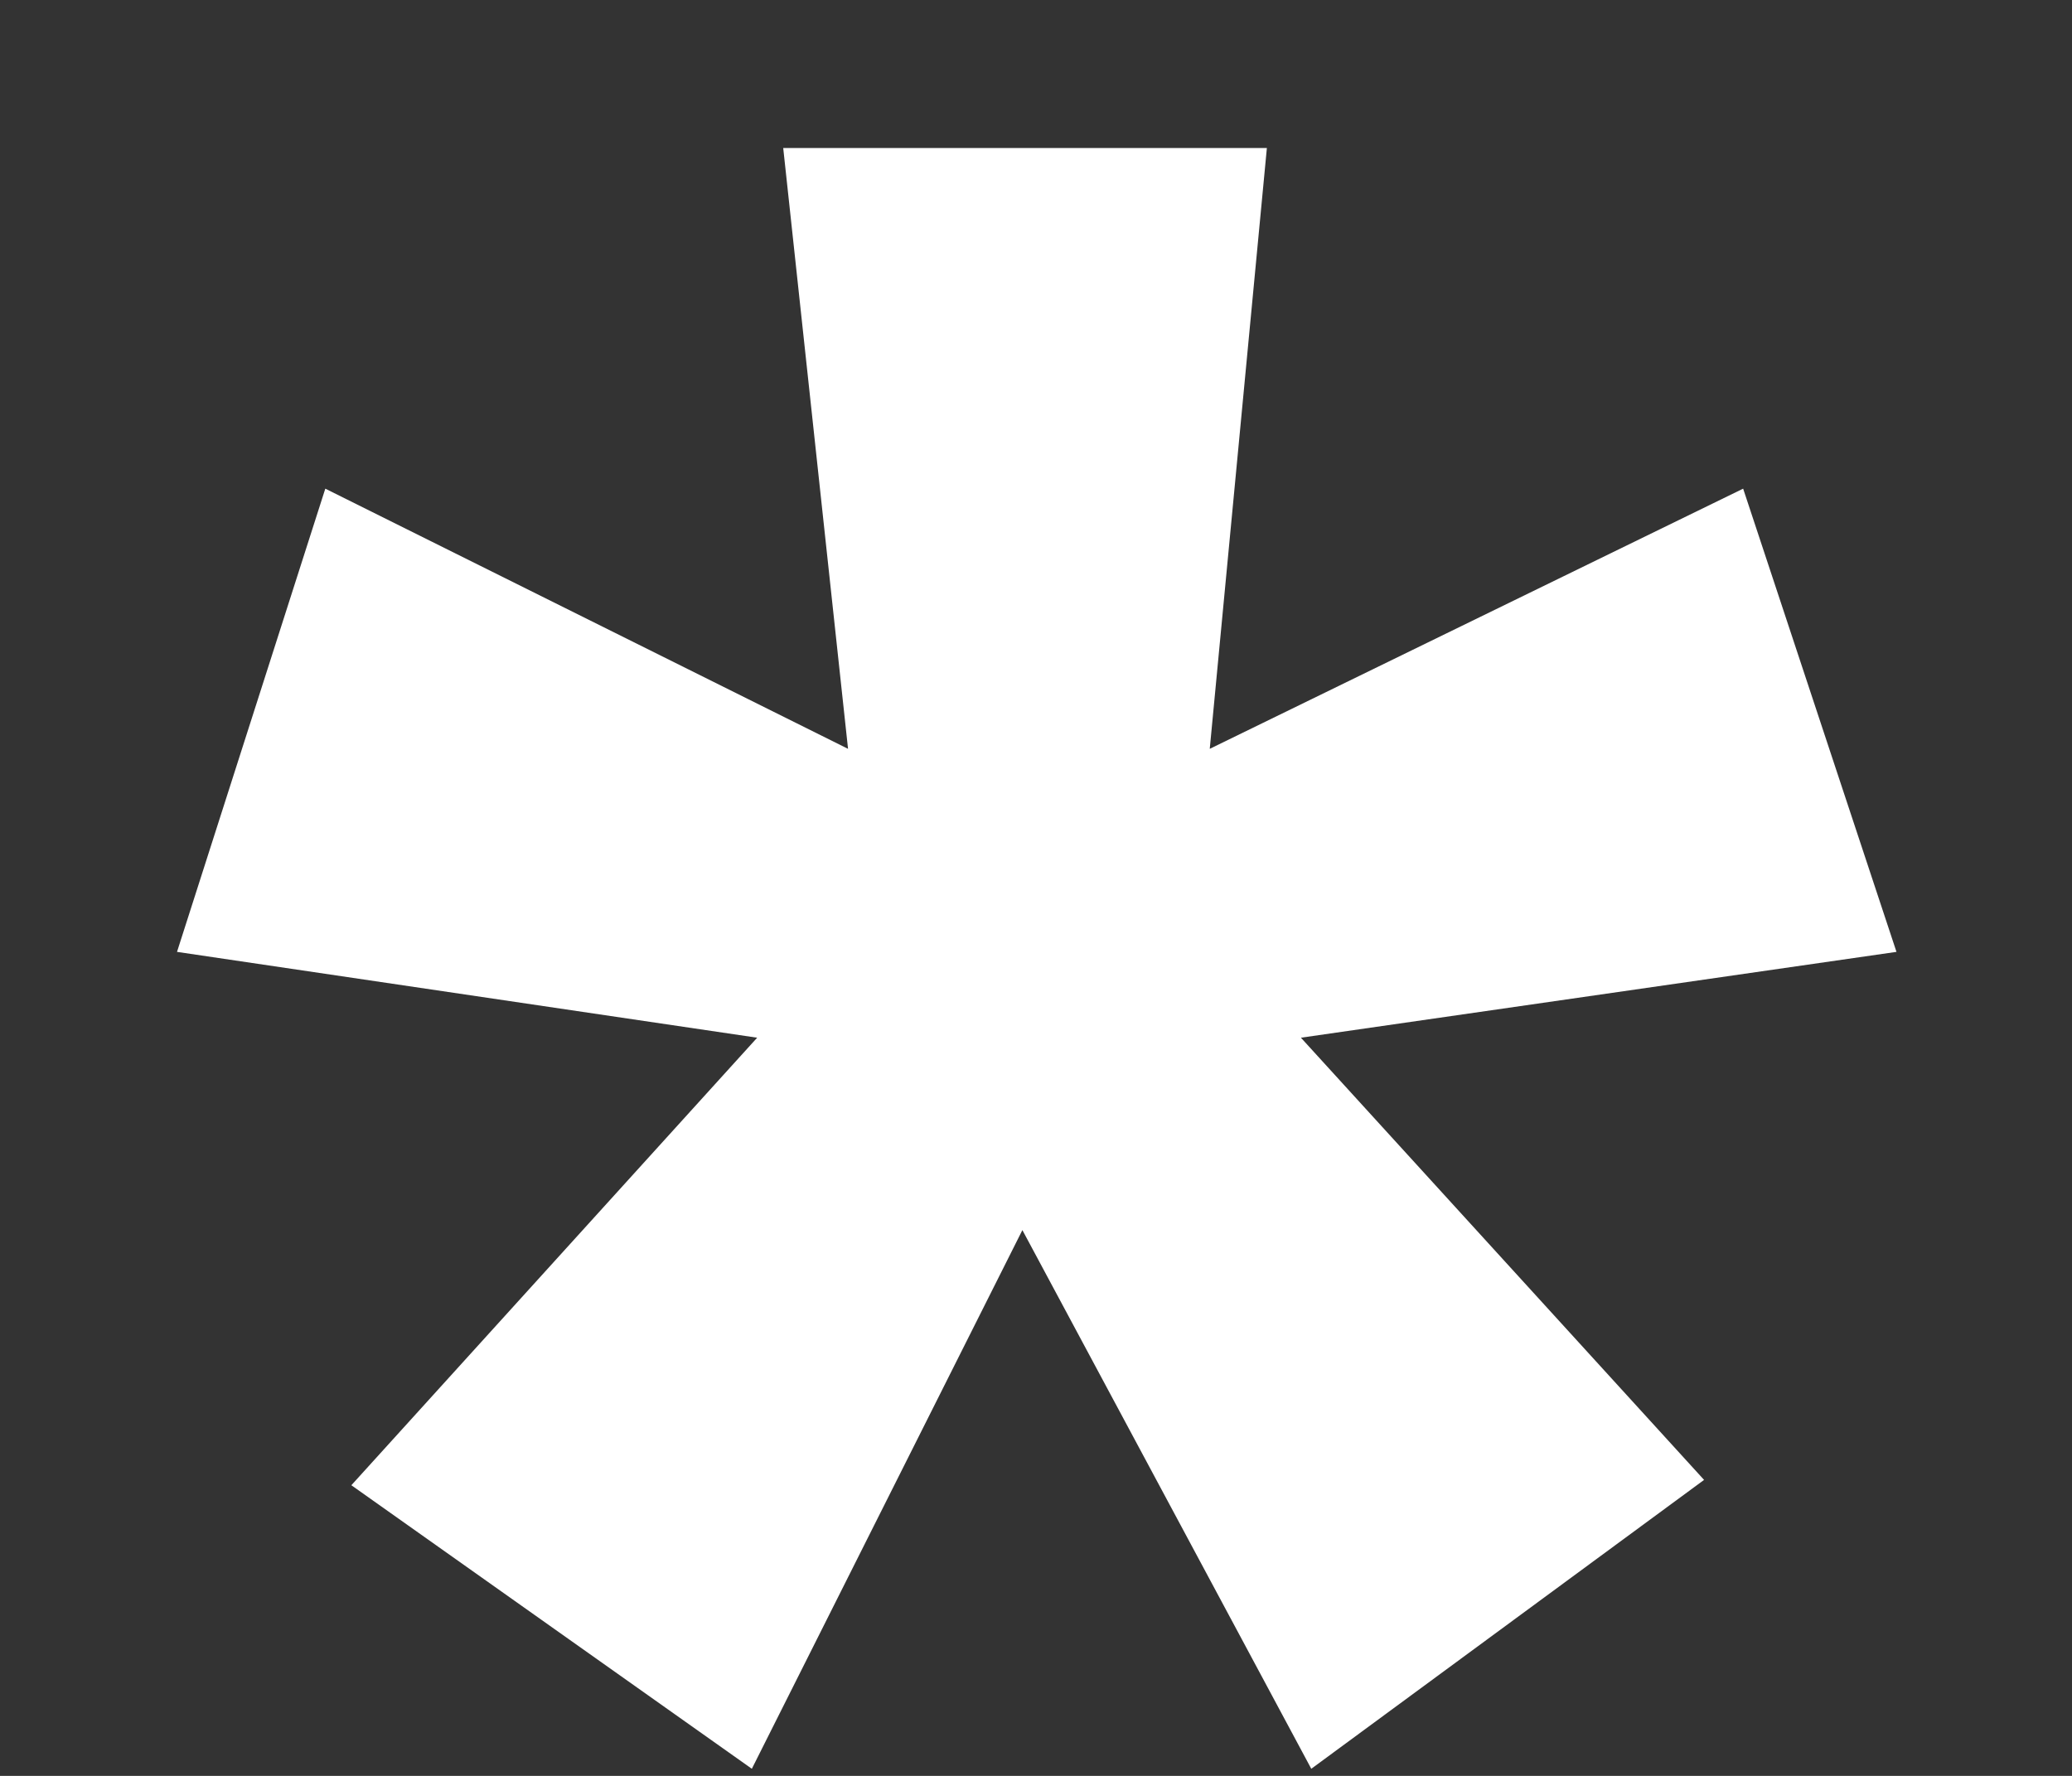 <?xml version="1.0" encoding="UTF-8"?> <svg xmlns="http://www.w3.org/2000/svg" width="7" height="6" viewBox="0 0 7 6" fill="none"><rect x="0" y="0" width="7" height="6" fill="#333333" stroke="none"/> <path d="M4.43 5.976L3.454 4.156L2.54 5.976L1.187 5.018L2.558 3.506L0.598 3.216L1.099 1.651L2.865 2.53L2.646 0.5H4.28L4.087 2.53L5.889 1.651L6.407 3.216L4.395 3.506L5.757 5L4.43 5.976Z" fill="white"></path> </svg> 